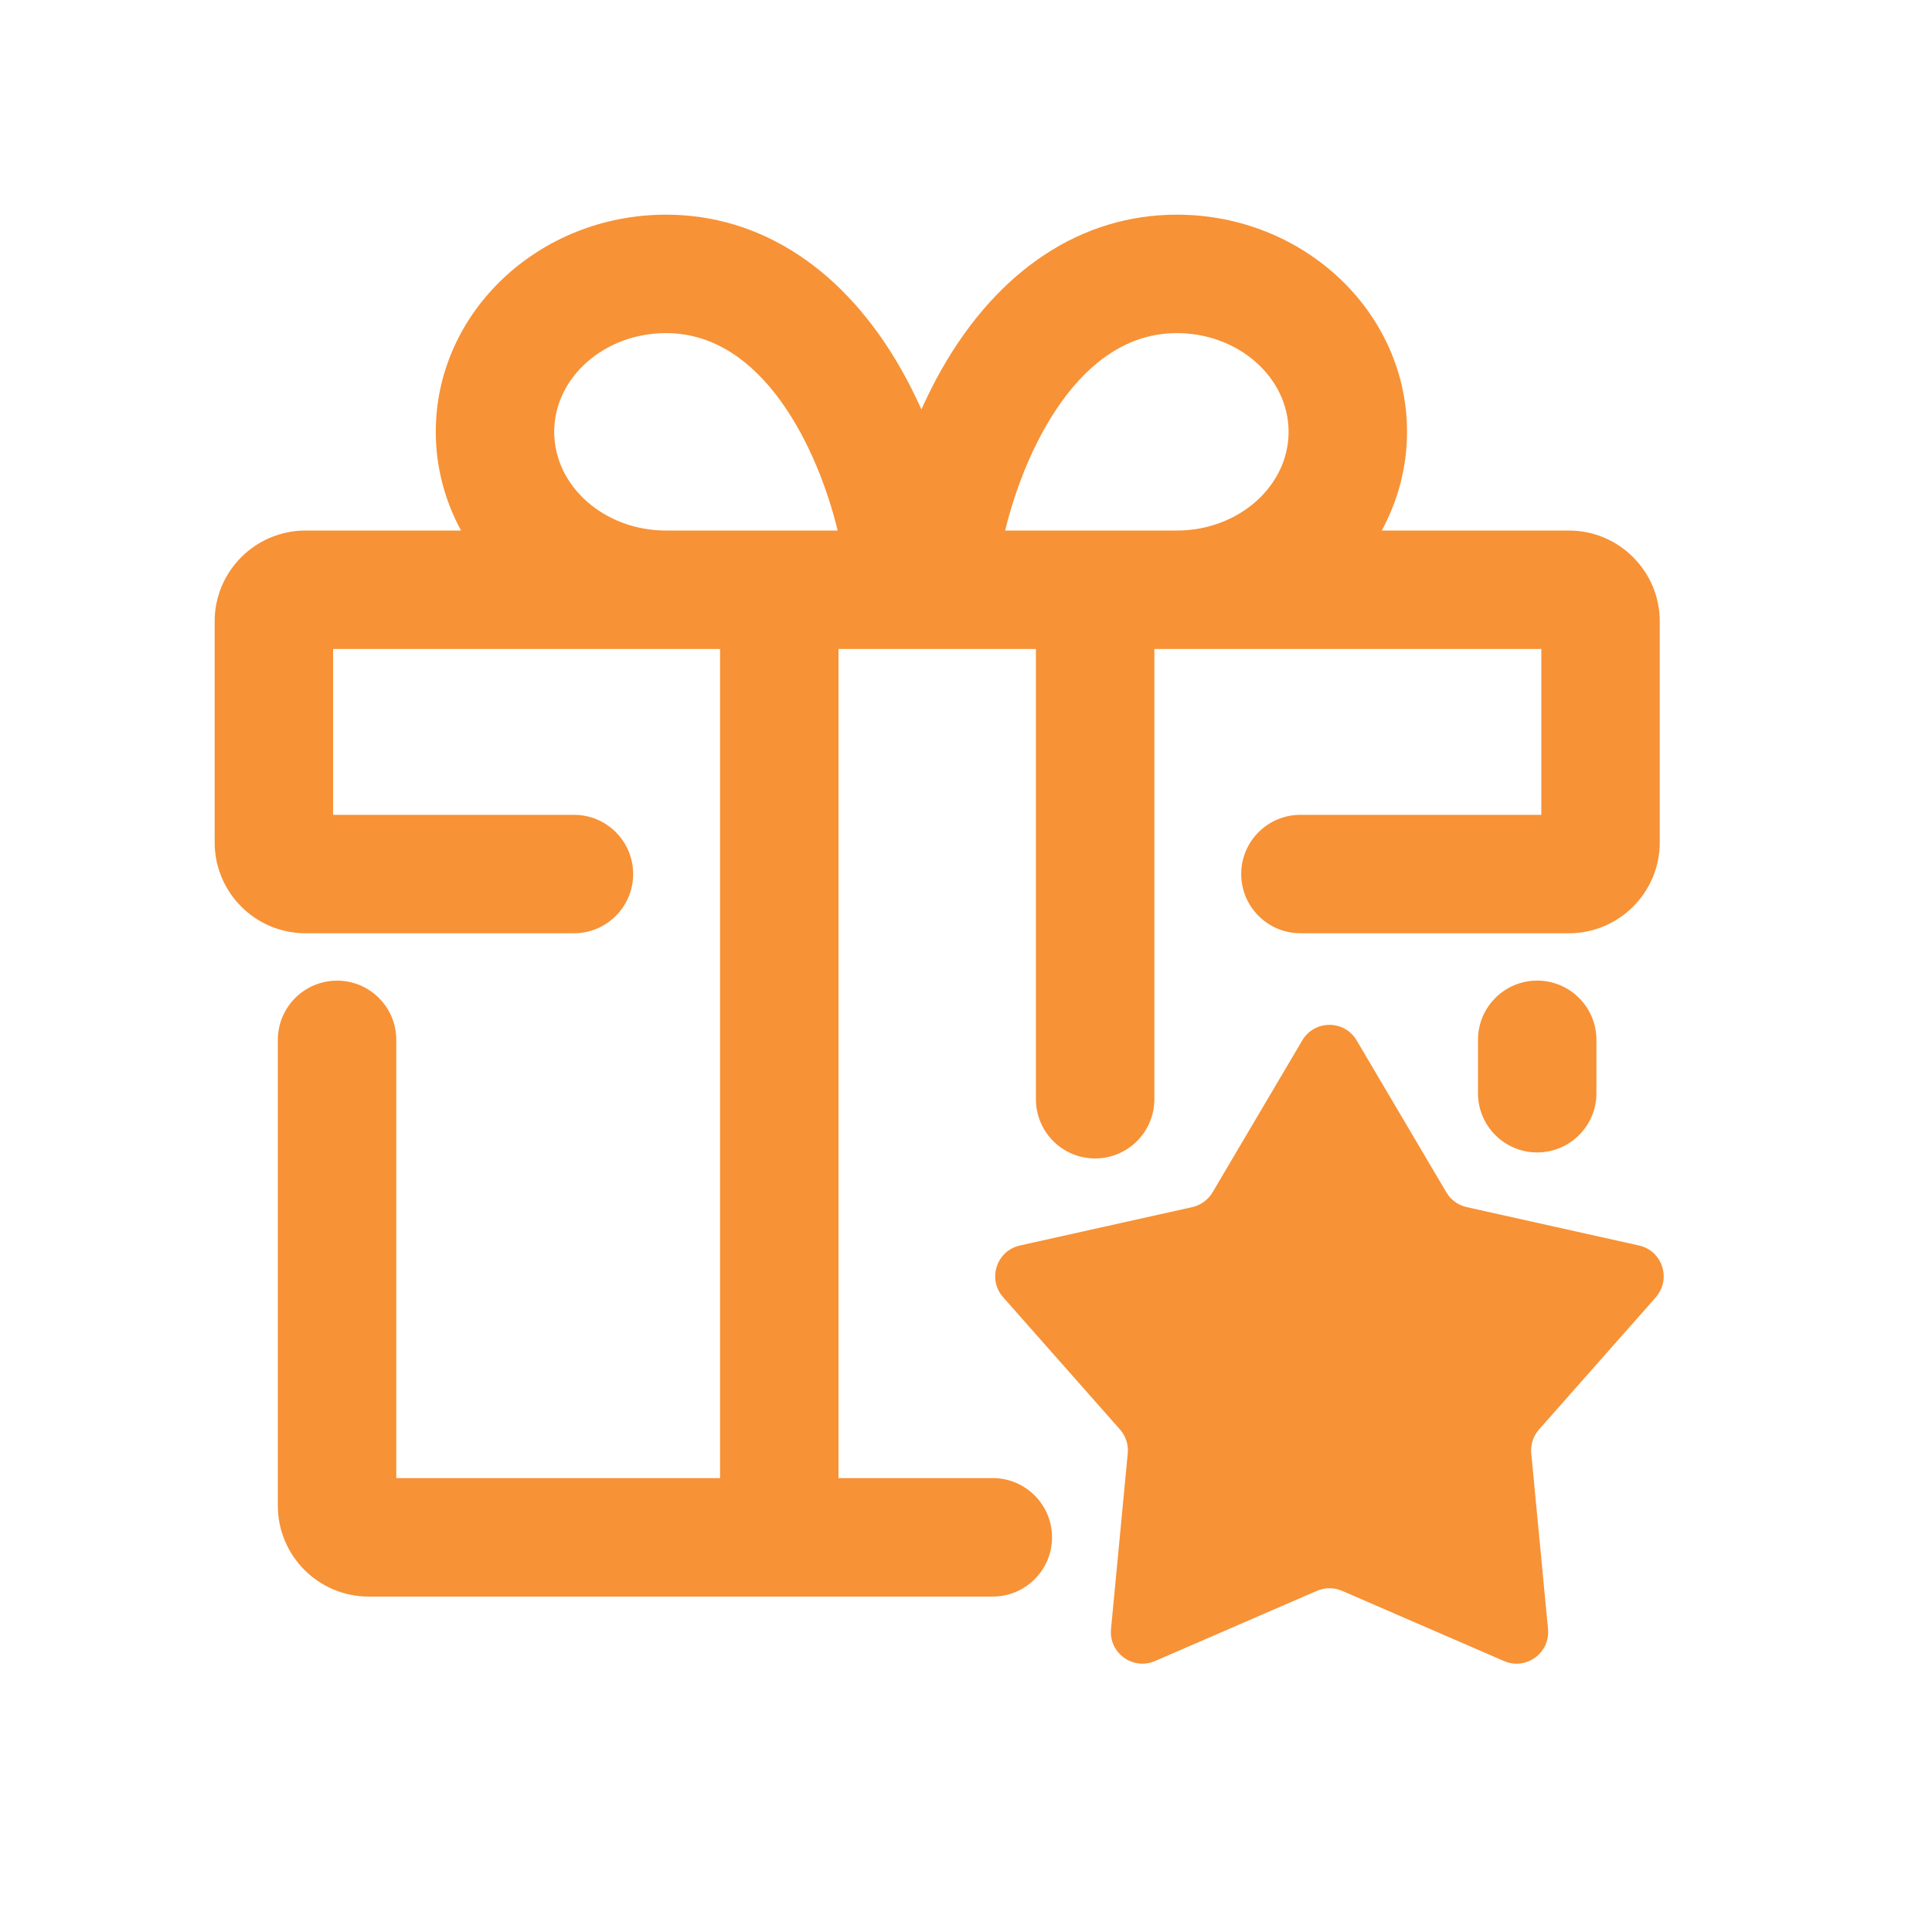 <svg width="36" height="36" viewBox="0 0 36 36" fill="none" xmlns="http://www.w3.org/2000/svg">
<path d="M30.853 24.172C31.149 23.836 30.977 23.305 30.54 23.208L27.33 22.493C27.171 22.457 27.033 22.358 26.951 22.218L25.279 19.386C25.051 19 24.494 19 24.266 19.386L22.594 22.218C22.511 22.358 22.374 22.457 22.215 22.493L19.005 23.208C18.568 23.305 18.395 23.836 18.692 24.172L20.869 26.636C20.977 26.758 21.029 26.919 21.014 27.081L20.702 30.355C20.659 30.801 21.111 31.129 21.522 30.951L24.539 29.643C24.689 29.578 24.858 29.578 25.008 29.643L28.025 30.951C28.436 31.129 28.887 30.801 28.845 30.355L28.533 27.081C28.518 26.919 28.57 26.758 28.678 26.636L30.855 24.172H30.853Z" fill="#f79236"/>
<path d="M18.499 27.542H15.624V12.093H19.303V20.483C19.303 21.092 19.797 21.586 20.406 21.586C21.015 21.586 21.51 21.092 21.51 20.483V12.093H28.72V15.183H24.232C23.623 15.183 23.128 15.677 23.128 16.286C23.128 16.895 23.623 17.39 24.232 17.39H29.235C30.167 17.39 30.927 16.631 30.927 15.698V11.578C30.927 10.645 30.167 9.886 29.235 9.886H25.747C26.047 9.333 26.218 8.708 26.218 8.046C26.218 5.815 24.293 4 21.927 4C20.153 4 18.595 5.028 17.539 6.894C17.403 7.134 17.281 7.381 17.169 7.629C17.058 7.381 16.935 7.134 16.799 6.894C15.744 5.028 14.186 4 12.411 4C10.044 4 8.12 5.815 8.12 8.046C8.12 8.708 8.291 9.333 8.591 9.886H5.692C4.759 9.886 4 10.645 4 11.578V15.698C4 16.631 4.759 17.39 5.692 17.39H10.695C11.304 17.39 11.798 16.895 11.798 16.286C11.798 15.677 11.304 15.183 10.695 15.183H6.207V12.093H13.417V27.542H7.384V19.376C7.384 18.767 6.89 18.273 6.281 18.273C5.672 18.273 5.177 18.767 5.177 19.376V28.057C5.177 28.99 5.936 29.75 6.869 29.75H18.499C19.108 29.75 19.603 29.255 19.603 28.646C19.603 28.037 19.108 27.542 18.499 27.542ZM21.927 6.207C23.076 6.207 24.011 7.032 24.011 8.046C24.011 9.061 23.076 9.886 21.927 9.886H18.729C19.098 8.369 20.113 6.207 21.927 6.207ZM10.327 8.046C10.327 7.032 11.262 6.207 12.411 6.207C14.224 6.207 15.24 8.369 15.609 9.886H12.411C11.262 9.886 10.327 9.061 10.327 8.046Z" fill="#f79236"/>
<path d="M27.54 19.376V20.37C27.54 20.98 28.034 21.474 28.643 21.474C29.252 21.474 29.747 20.98 29.747 20.37V19.376C29.747 18.767 29.252 18.272 28.643 18.272C28.034 18.272 27.54 18.767 27.54 19.376Z" fill="#f79236"/>
</svg>
